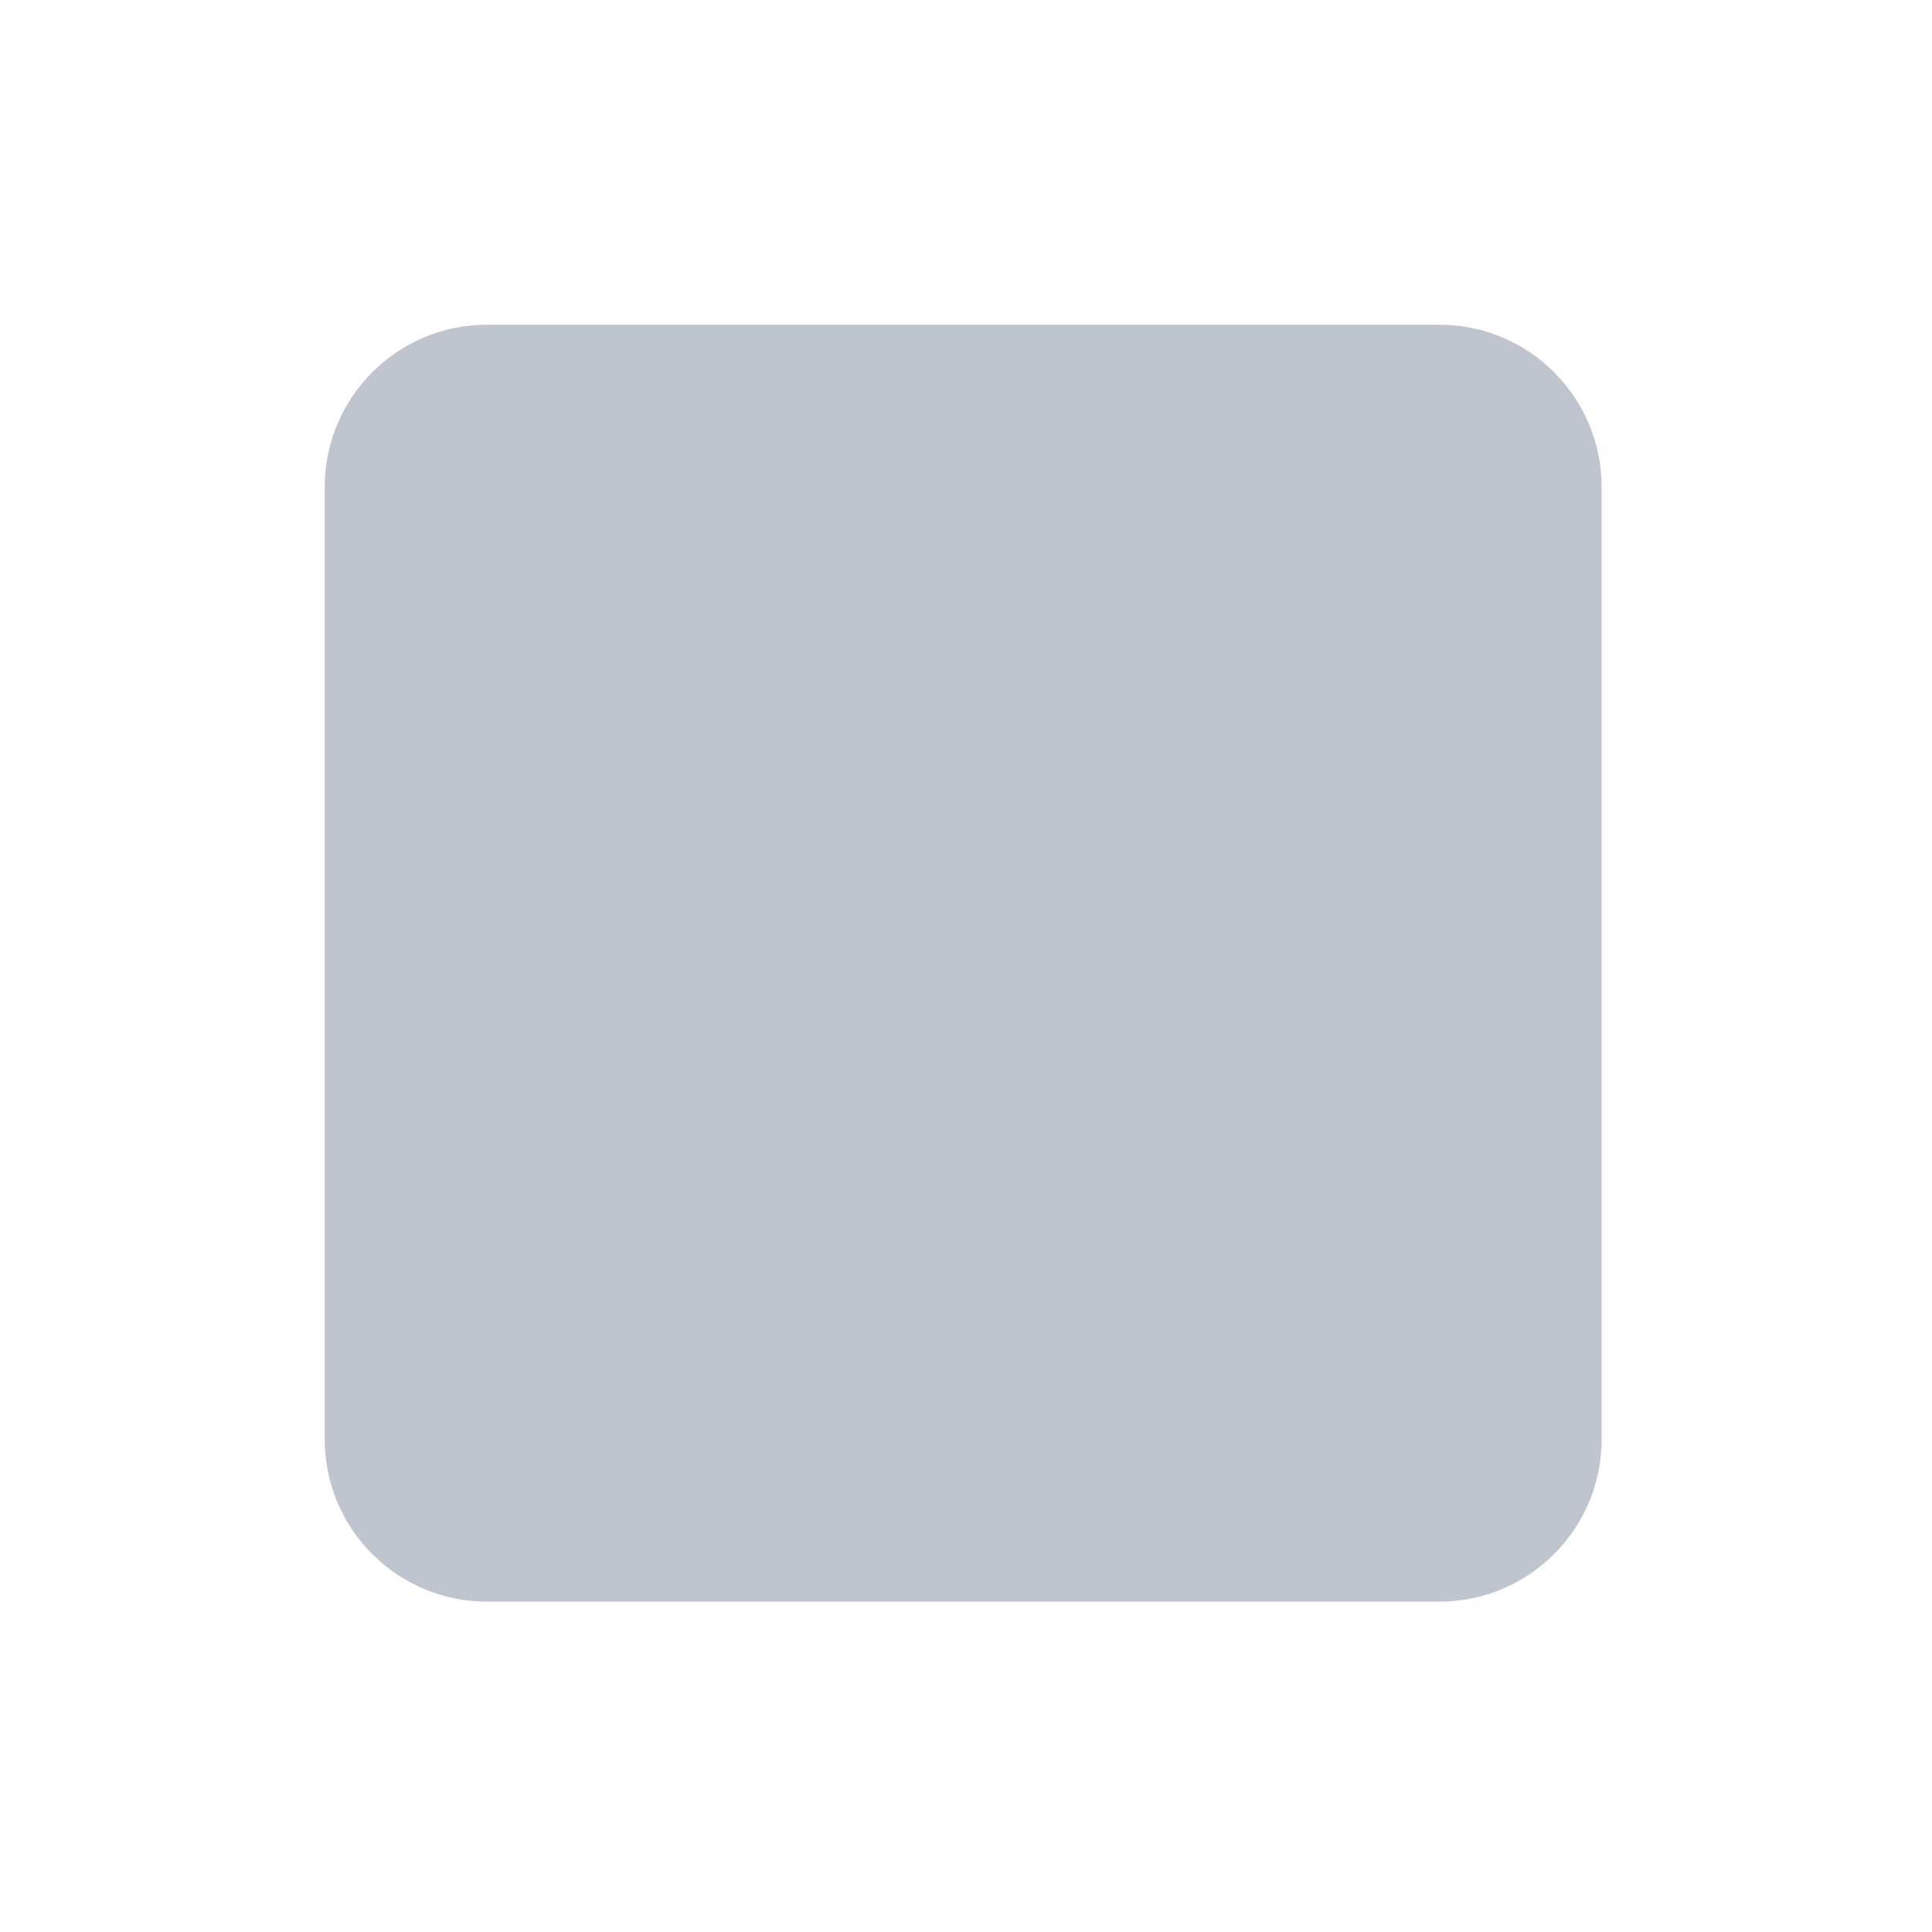 <svg width="119" height="119" viewBox="0 0 119 119" fill="none" xmlns="http://www.w3.org/2000/svg">
<g opacity="0.3" filter="url(#filter0_d_3952_4839)">
<path d="M14 24C14 18.477 18.477 14 24 14L82.652 14C88.174 14 92.652 18.477 92.652 24V82.652C92.652 88.174 88.174 92.652 82.652 92.652H24C18.477 92.652 14 88.174 14 82.652L14 24Z" fill="#263E5E"/>
</g>
<defs>
<filter id="filter0_d_3952_4839" x="0" y="0" width="118.651" height="118.651" filterUnits="userSpaceOnUse" color-interpolation-filters="sRGB">
<feFlood flood-opacity="0" result="BackgroundImageFix"/>
<feColorMatrix in="SourceAlpha" type="matrix" values="0 0 0 0 0 0 0 0 0 0 0 0 0 0 0 0 0 0 127 0" result="hardAlpha"/>
<feOffset dx="6" dy="6"/>
<feGaussianBlur stdDeviation="10"/>
<feComposite in2="hardAlpha" operator="out"/>
<feColorMatrix type="matrix" values="0 0 0 0 0 0 0 0 0 0 0 0 0 0 0 0 0 0 0.08 0"/>
<feBlend mode="normal" in2="BackgroundImageFix" result="effect1_dropShadow_3952_4839"/>
<feBlend mode="normal" in="SourceGraphic" in2="effect1_dropShadow_3952_4839" result="shape"/>
</filter>
</defs>
</svg>
